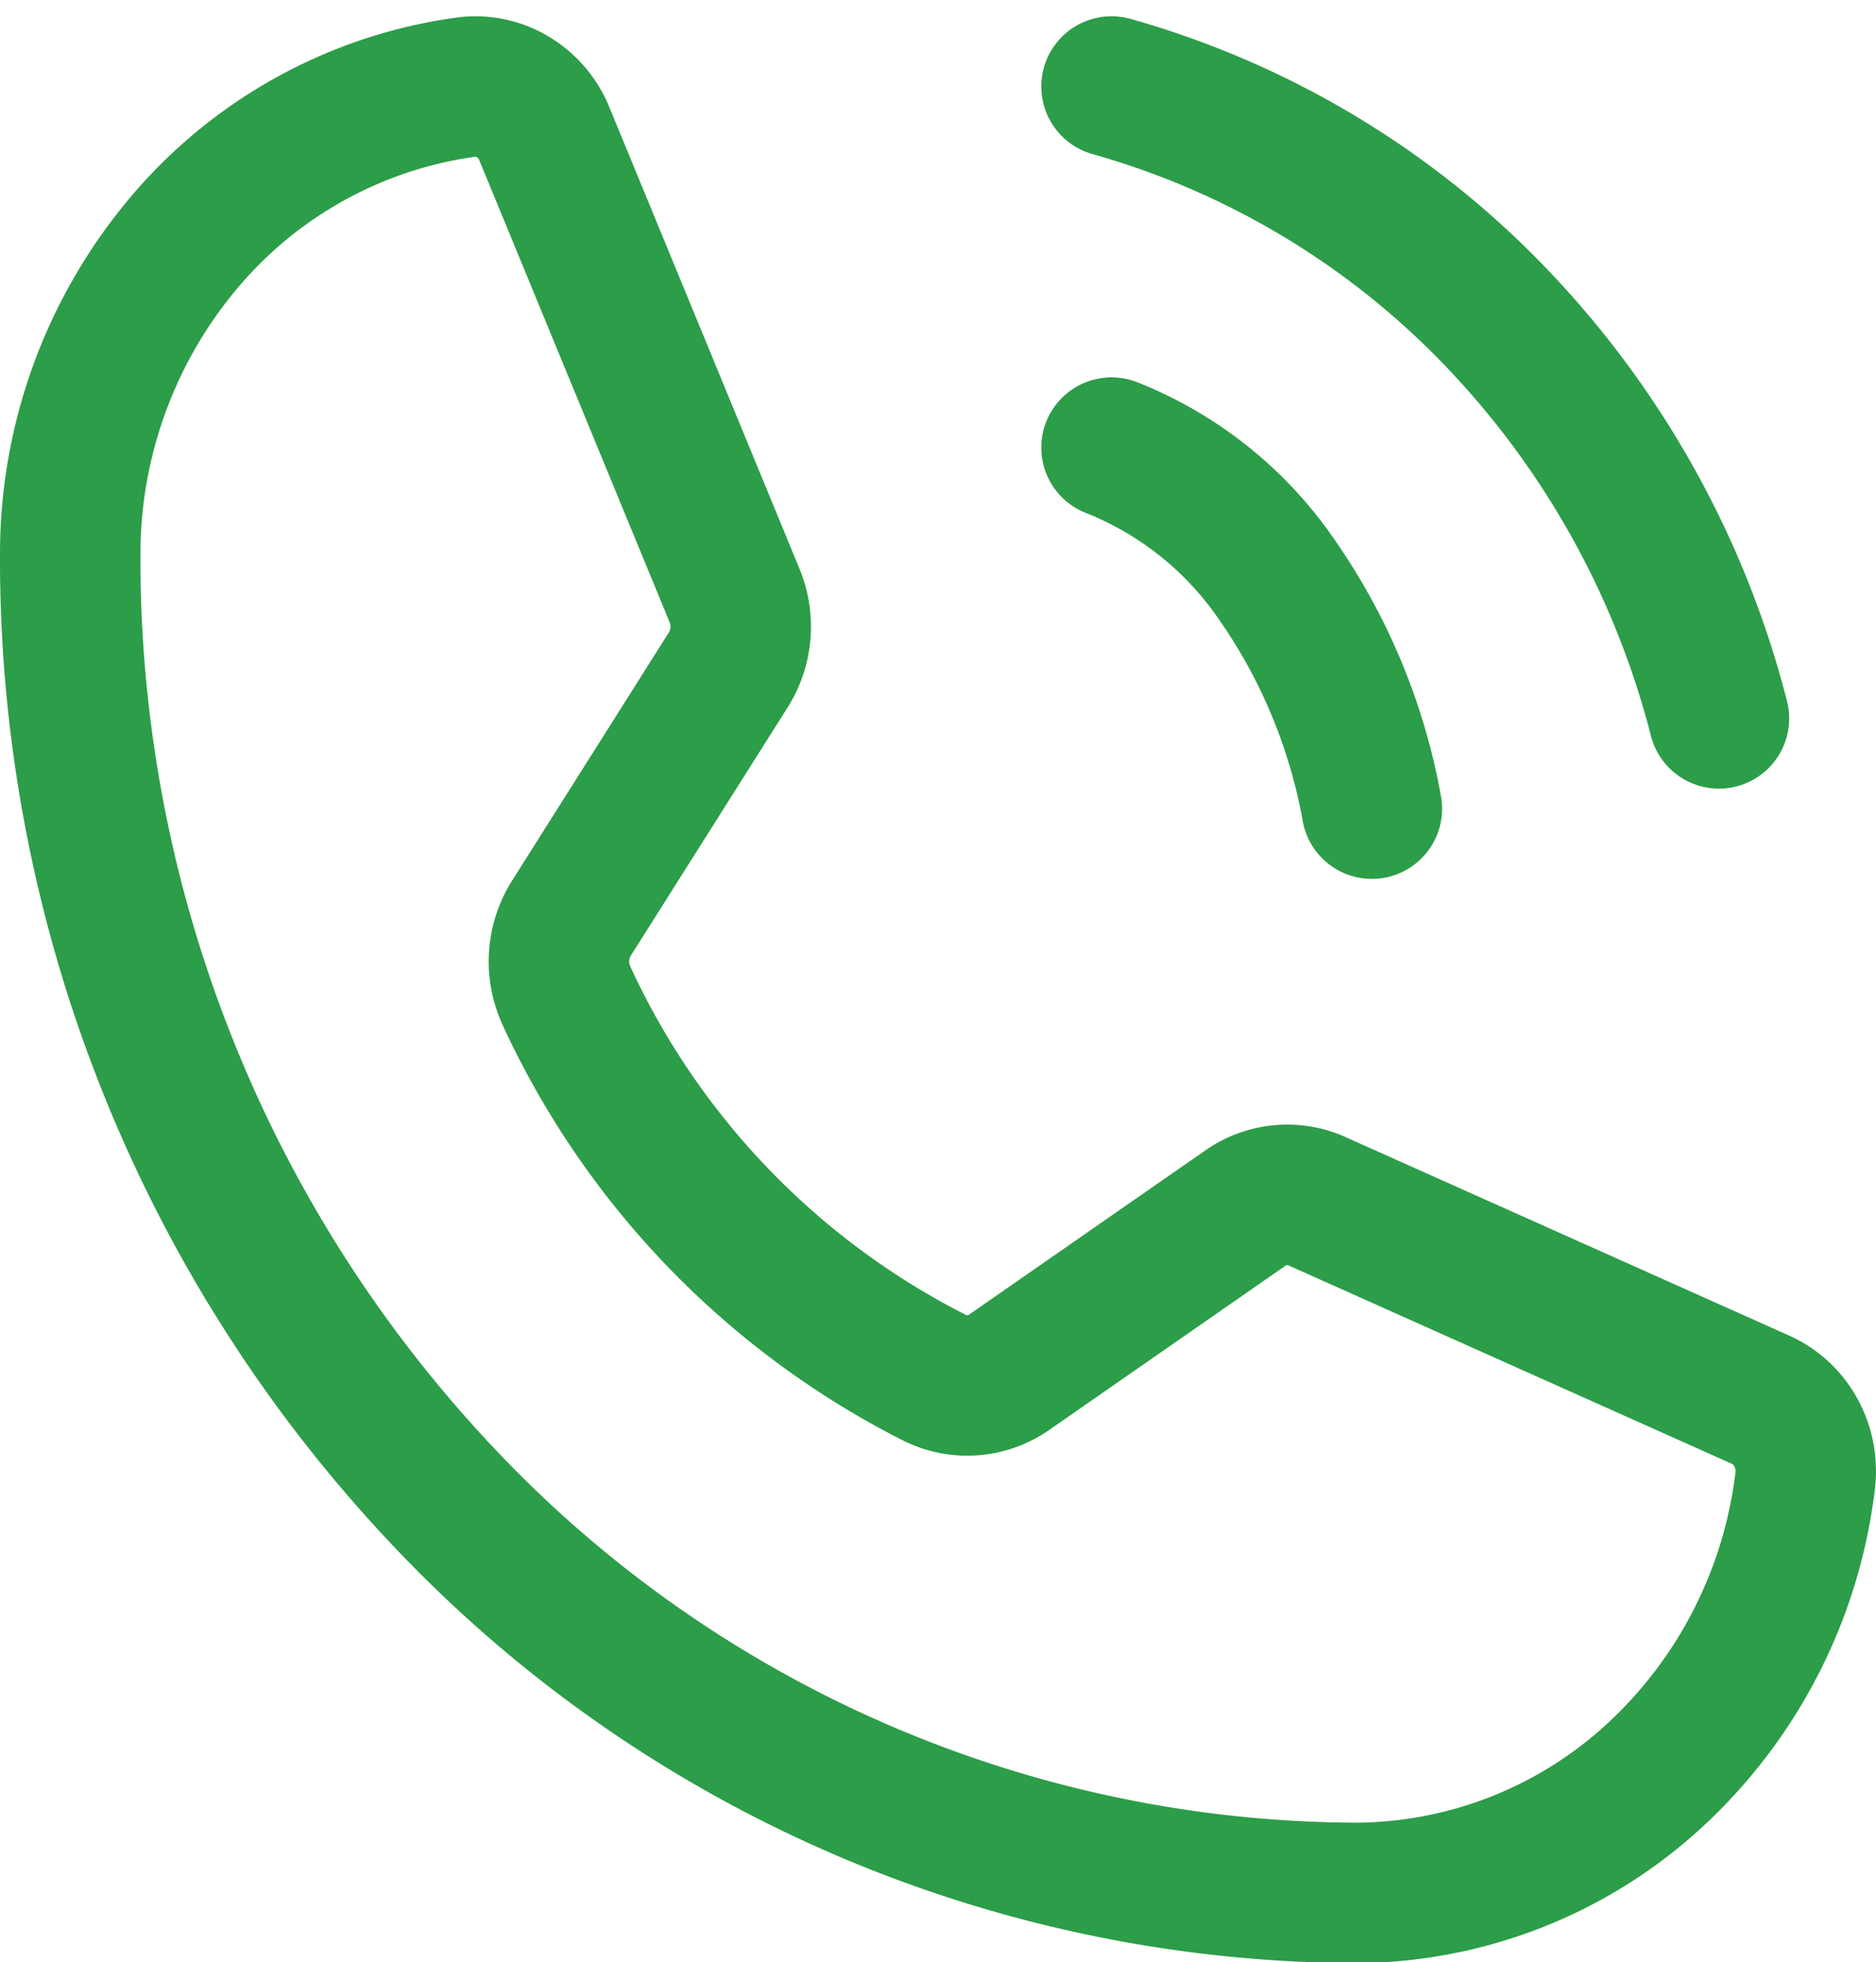 <svg xmlns="http://www.w3.org/2000/svg" width="29.386" height="30.742" viewBox="0 0 29.386 30.742">
  <g id="Group_141" data-name="Group 141" transform="translate(1.1 1.355)">
    <path id="Vector" d="M0,0A13.354,13.354,0,0,1,6.031,3.625,14.152,14.152,0,0,1,9.515,9.9" transform="translate(16.311)" fill="none" stroke="#2c9d48" stroke-linecap="round" stroke-linejoin="round" stroke-width="2.2"/>
    <path id="Vector-2" data-name="Vector" d="M0,0A5.667,5.667,0,0,1,2.588,2.067a9.073,9.073,0,0,1,1.49,3.59" transform="translate(16.311 5.657)" fill="none" stroke="#2c9d48" stroke-linecap="round" stroke-linejoin="round" stroke-width="2.2"/>
    <path id="Vector-3" data-name="Vector" d="M7.771,14.241a12.634,12.634,0,0,0,5.773,5.991,1.145,1.145,0,0,0,1.169-.092l3.7-2.572a1.142,1.142,0,0,1,.549-.2,1.128,1.128,0,0,1,.576.1l6.927,3.1a1.186,1.186,0,0,1,.563.514,1.258,1.258,0,0,1,.148.764,7.489,7.489,0,0,1-2.353,4.61,6.948,6.948,0,0,1-4.693,1.844A19.741,19.741,0,0,1,5.9,22.152,21.384,21.384,0,0,1,0,7.341,7.568,7.568,0,0,1,1.772,2.458,7.025,7.025,0,0,1,6.2.01a1.131,1.131,0,0,1,.734.154A1.2,1.2,0,0,1,7.43.749l2.975,7.223a1.275,1.275,0,0,1-.089,1.155L7.845,13.039a1.275,1.275,0,0,0-.074,1.2Z" transform="translate(0 0)" fill="none" stroke="#2c9d48" stroke-linecap="round" stroke-linejoin="round" stroke-width="2.2"/>
  </g>
</svg>
